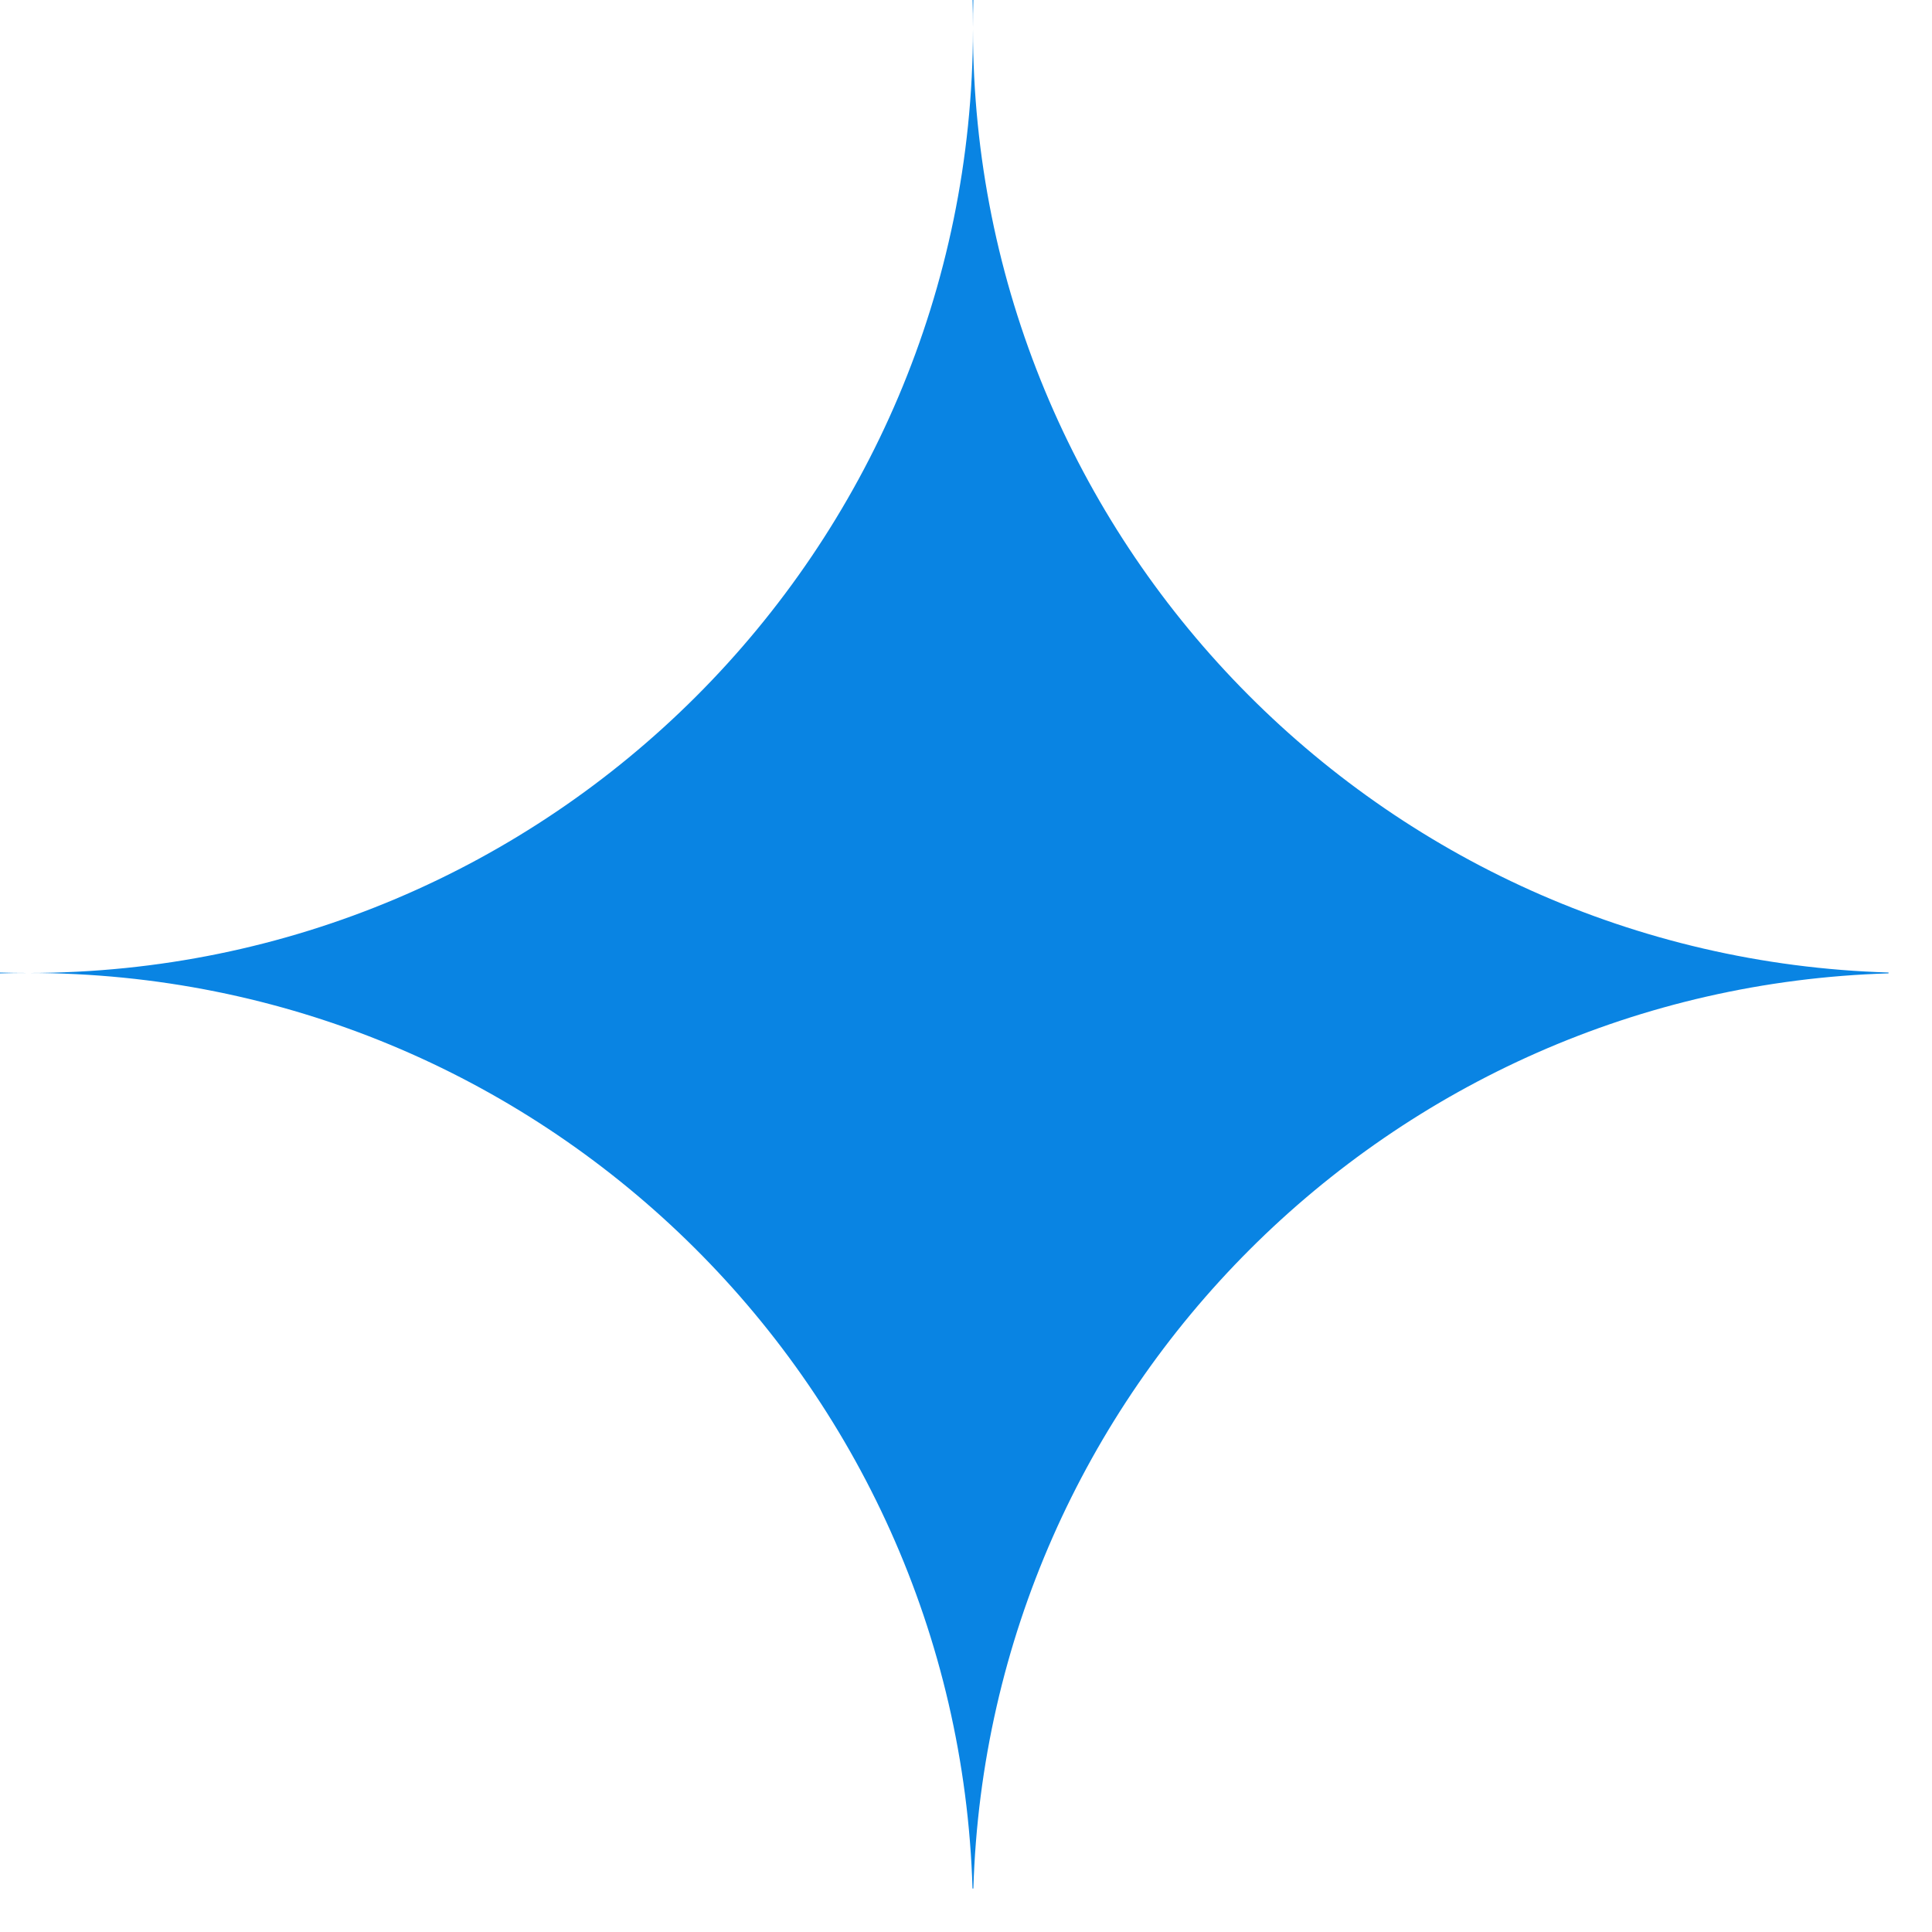 <svg width="38" height="38" viewBox="0 0 38 38" fill="none" xmlns="http://www.w3.org/2000/svg">
<path fill-rule="evenodd" clip-rule="evenodd" d="M19.145 0C19.14 0.18 19.137 0.36 19.137 0.54C19.137 0.359 19.134 0.179 19.129 0L19.145 0ZM0.556 19.137C0.37 19.137 0.185 19.134 0 19.129C0 19.134 0 19.139 0 19.145C0.185 19.139 0.37 19.137 0.556 19.137ZM19.128 37.145C19.134 37.145 19.14 37.145 19.145 37.145C19.442 27.338 27.338 19.442 37.145 19.145L37.145 19.128C27.153 18.826 19.145 10.635 19.137 0.572C19.128 10.825 10.815 19.135 0.56 19.137C10.629 19.139 18.826 27.149 19.128 37.145Z" fill="#0984E3"/>
</svg>
